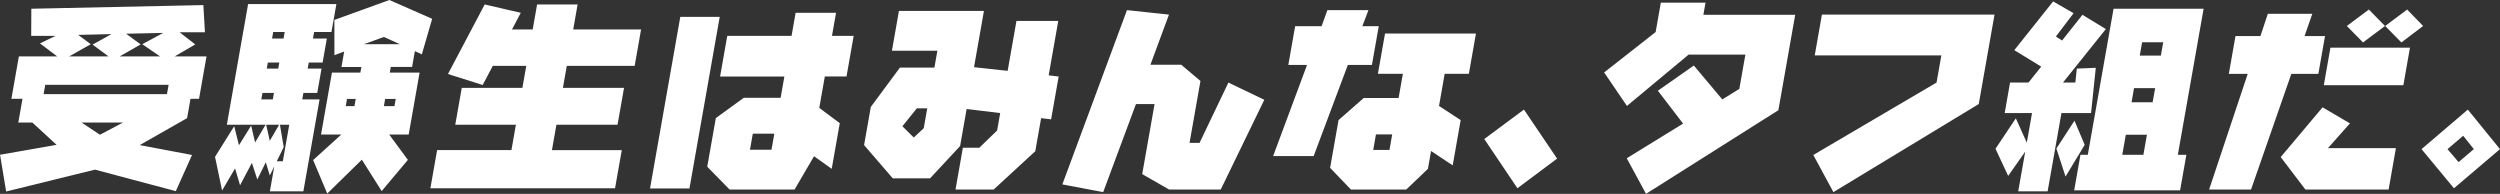 <svg xmlns="http://www.w3.org/2000/svg" width="665.378" height="51.594" viewBox="0 0 665.378 51.594">
  <rect x="0" y="0" width="665.378" height="51.594" fill="#333333" stroke="none"/>
  <defs>
    <style>
      .cls-1 {
        fill: #fff;
        fill-rule: evenodd;
      }
    </style>
  </defs>
  <path id="about-title.svg" class="cls-1" d="M628.151,847.075l-0.034,7.225H634.6l-4.15,2,4.585,3.454h-10.2l-1.99,11.285H625.8l-1.116,6.328h3.744l6.443,5.932-15.046,2.638,1.623,9.781L645.1,889.9l21.509,5.722,4.307-9.624-13.905-2.636,12.6-7.173,0.907-5.141h2.268l1.99-11.285H666.31l5.466-3.191-4.174-3.243h6.75l-0.414-7.225Zm29.528,9.44,4.728,3.243H651.676l5.572-3.191-3.875-2.847,9.872-.211Zm-13.228.105,4.245,3.138H638.229l5.739-3.243-3.333-2.479,8.844-.211ZM631.421,869.8l0.437-2.479h32.827l-0.437,2.479H631.421Zm10.109,7.567h11.021l-6.135,3.243Zm44.317-31.535-5.662,32.115h10.309l-2.783,4.72-1.056-4.482-3.241,5.22-1.269-5.062-5.1,8.147,1.873,8.965,3.462-5.88,1.319,4.483,3.16-5.96,1.434,4.43,2.259-4.588,1.069,3.507,1.184-2.373-1.163,6.592h8.912l4.315-24.469h-4.614l0.3-1.714h3.692L705.391,863H701.7l0.283-1.608h3.692l1.125-6.381h-3.692l0.307-1.74h4.615l1.311-7.436H685.847Zm9.43,9.176h-3.058l0.307-1.74h3.058Zm-1.125,6.381L693.869,863H690.81l0.284-1.608h3.058Zm-1.427,8.094-0.3,1.714h-3.059l0.3-1.714h3.059Zm2.6,14.423-1.006-5.959H696.8l-1.716,9.729h-1.608Zm-3.71-1.687-0.961-4.272h3.454Zm31.84-37.468-14.645,5.3,0.006,9.387,2.6-.976-0.726,4.113h5.3l-0.265,1.5h-7.567l-2.906,16.479h5.4l-7.5,6.8,3.754,8.912,9.21-9.017,5.277,8.358,6.975-8.306-4.98-6.75h5.195l2.905-16.479h-7.936l0.265-1.5h5.669l0.744-4.219,1.85,0.87,2.751-9.466Zm-6.767,11.76,5.3-1.925,4.248,1.925h-9.545Zm5.295,16.479,0.334-1.9h2.821l-0.334,1.9h-2.821Zm-7.831,0h-2.321l0.335-1.9h2.32Zm34.664-27.053-9.777,18.51,9.24,2.927,2.69-5.089h8.912l-1.032,5.853H742.71l-1.729,9.809h16.137l-1.191,6.75H736.152l-1.79,10.152H783.51L785.3,884.7H766.712l1.19-6.75H784.17l1.73-9.809H769.631l1.032-5.853h18.062l1.711-9.7H772.374l1.172-6.645H762.762l-1.172,6.645h-5.511l2.337-4.43Zm52.056,3.3-8.053,45.668h10.494l8.053-45.668H800.87Zm40.372,5.063,1.083-6.144H831.567l-1.083,6.144H813.372l-1.907,10.81h17.113l-1,5.669H817.77l-7.44,5.4-2.283,12.947,5.945,6.064h17.3l5.174-8.859,4.709,3.349,2.144-12.156-5.455-4.06,1.475-8.359h5.774l1.906-10.81h-5.774Zm-16.1,30.3H819.42l0.753-4.272H825.9Zm33.923-36.941-1.869,10.6h12.1l-0.79,4.482h-9.176l-7.752,10.468-1.79,10.152,7.64,8.859h9.914l8-8.6,1.739-9.861,8.933,1.081-0.819,4.64-4.737,4.588h-4.377L874.123,895.2h10.151l11.08-10.2,1.553-8.807,2.66,0.317,2.009-11.391-2.66-.316,2.552-14.476H890.341L888,863.607l-8.951-.975,2.641-14.977H859.065Zm6.6,31.219-2.651,2.478-3.03-3,3.847-4.773H866.6Zm54.09-31.43-17.2,46.38,10.87,2.057,8.721-23.441H927.1l-3.287,18.642,7.159,4.113h13.737l11.6-23.888-9.554-4.588-7.682,16.057h-2.664l2.906-16.479-5.117-4.325H926l4.936-13.341Zm62.645,4.272,1.623-4.272H973.1l-1.544,4.272h-7.04L962.7,862.025h4.984l-9.024,24.258h10.785l9.1-24.258h6.407l1.818-10.309H982.4Zm6.036,1.951L986.541,864.4h6.645l-1.135,6.434H982.77l-6.706,5.88-2.241,12.709,5.547,5.774h14.713l5.771-5.51,0.836-4.747,5.76,3.824,2.12-12.05-5.76-3.771,1.5-8.543h6.44l1.89-10.731H988.433Zm1.182,30.981h-4.324l0.729-4.139h4.325Zm25.235-2.9,8.82,13.1,10.56-7.885-8.82-13.051Zm46.99-36.307-1.38,7.831-13.71,10.757,6.07,8.912,16.41-13.658h15.11l-1.61,9.123-4.53,2.8-7.58-9.017-9.57,6.7,6.71,8.754-14.99,9.228,5.13,9.466,35.22-22.254,4.48-25.392h-24.44l0.57-3.242h-11.89Zm42.87,3.19-1.91,10.863h33.7l-1.28,7.225-32.8,19.274,5.35,9.888,38.68-23.441,4.2-23.809h-45.94Zm61.54-3.507L1155.92,858.1l7.16,4.377-3.38,4.245h-4.91l-1.43,8.121h7.28l-1.39,7.884-2.92-6.487-5.41,8.1,3.37,7.225,4.54-6.461-1.87,10.574h7.83l3.68-20.83h7.88l1.26-12.05-5.05.211-0.39,3.718h-3.3l11.42-14.238-6.23-3.8-5.43,6.856-1.63-1.081,4.7-6.2Zm5.68,31.746-4.81,7.409,2.43,7.462,5.1-8.438Zm10.4-29.795-6.85,38.866h-1.96l-1.67,9.465h28.19l1.67-9.465h-2.27l6.86-38.866h-23.97Zm2.32,38.866,0.94-5.327h5.62l-0.94,5.327h-5.62Zm2.47-13.975,0.66-3.771h5.62l-0.67,3.771h-5.61Zm2.19-12.419,0.62-3.56h5.62l-0.63,3.56h-5.61Zm43.85-5.194,2.07-5.933h-11.84l-1.97,5.933h-6.64l-1.77,10.045h5.03l-10.28,30.8h11.16l10.73-30.8h7.19l1.77-10.045h-5.45Zm6.89,3.084-1.76,9.993h21.17l1.76-9.993h-21.17Zm-2.09,15.873-11.14,13.237,6.57,8.648h22.15l1.94-11.021h-18.09l5.86-6.592Zm22.52-26.024-5.86,4.377,4.32,4.377,5.78-4.377Zm-10.2,0-5.86,4.377,4.31,4.377,5.84-4.377Zm26.34,26.631-12.32,10.521,8.63,10.415,12.25-10.415Zm-1.23,6.961,2.83,3.56-4.06,3.454-2.95-3.454Z" transform="translate(-619.812 -844.75)"/>
</svg>
